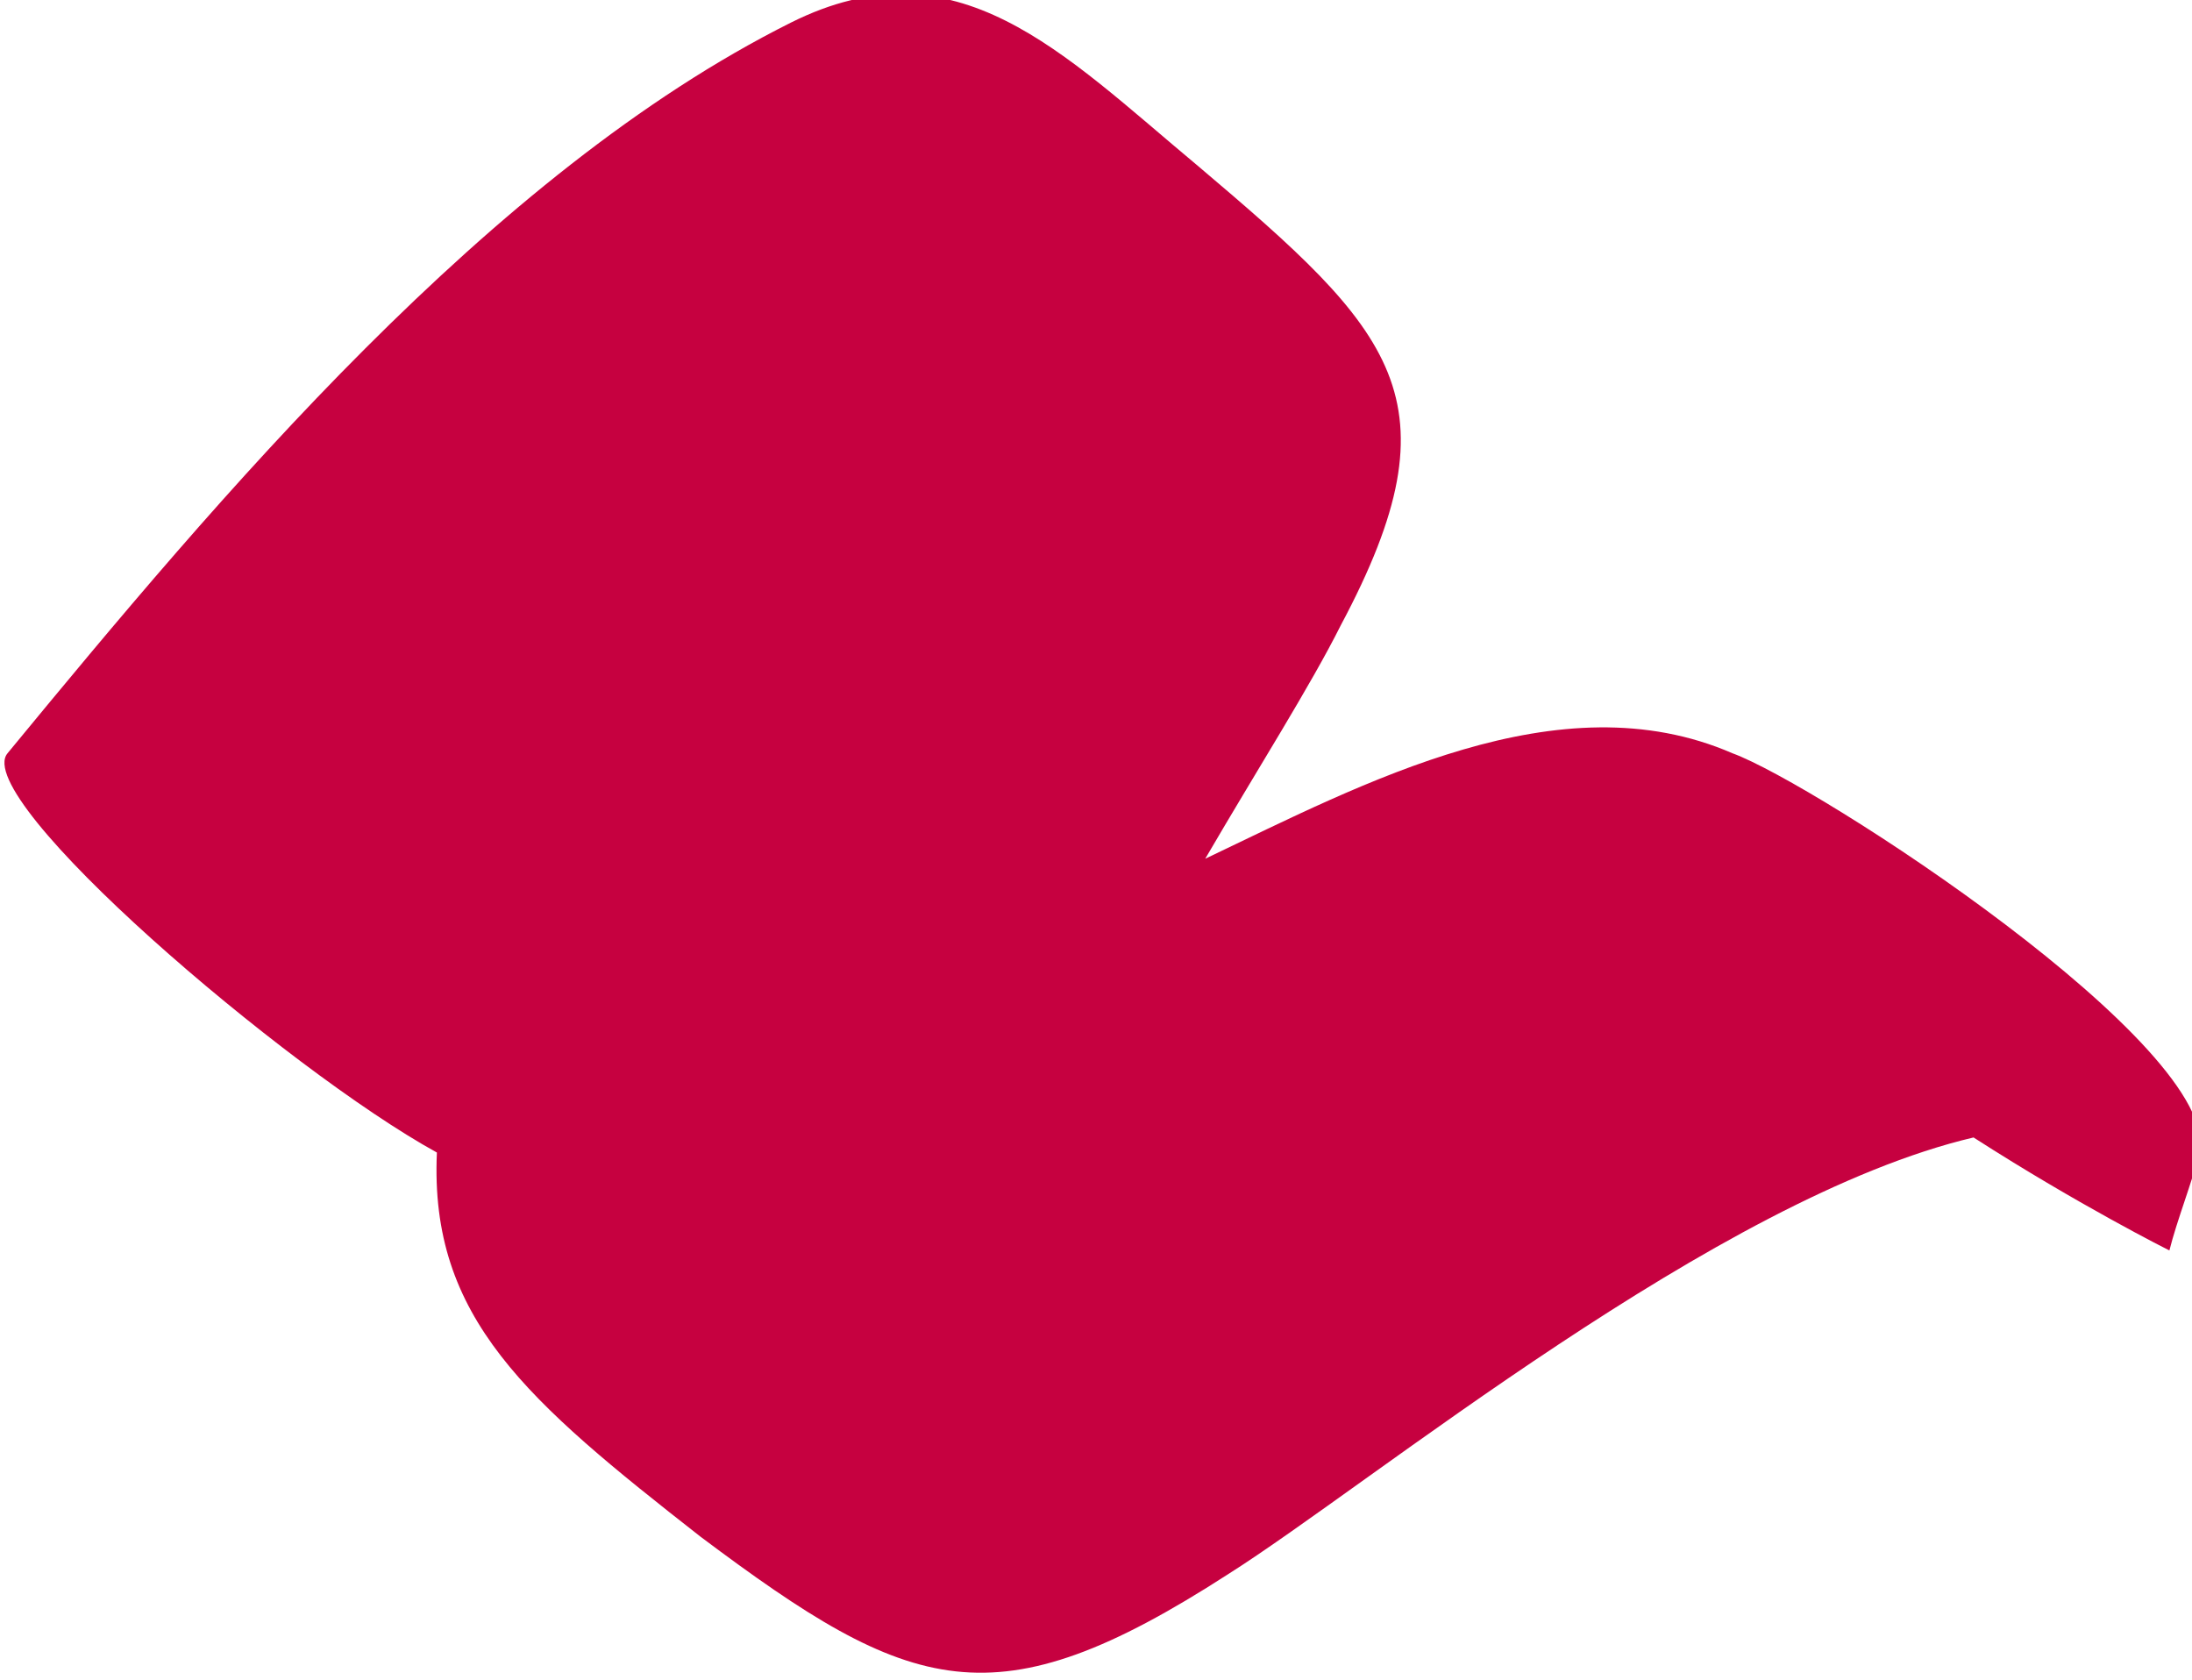 <svg xmlns="http://www.w3.org/2000/svg" viewBox="0 0 29.1 22.3"><path d="M23 10c-2.3-1-4.9.4-7 1.4.7-1.2 1.4-2.3 1.8-3.1 1.6-3 .7-3.9-1.9-6.1-1.8-1.5-3.2-3-5.4-1.9-4 2-7.6 6.3-10.4 9.7-.5.6 3.7 4.2 5.7 5.3-.1 2.2 1.2 3.3 3.5 5.1 2.8 2.1 3.9 2.5 7 .5 1.9-1.2 6.5-5 9.9-5.8 1.4.9 2.6 1.5 2.6 1.5.1-.4.3-.9.4-1.3.3-1.4-5.1-4.9-6.2-5.3z" fill="#c60140"/></svg>